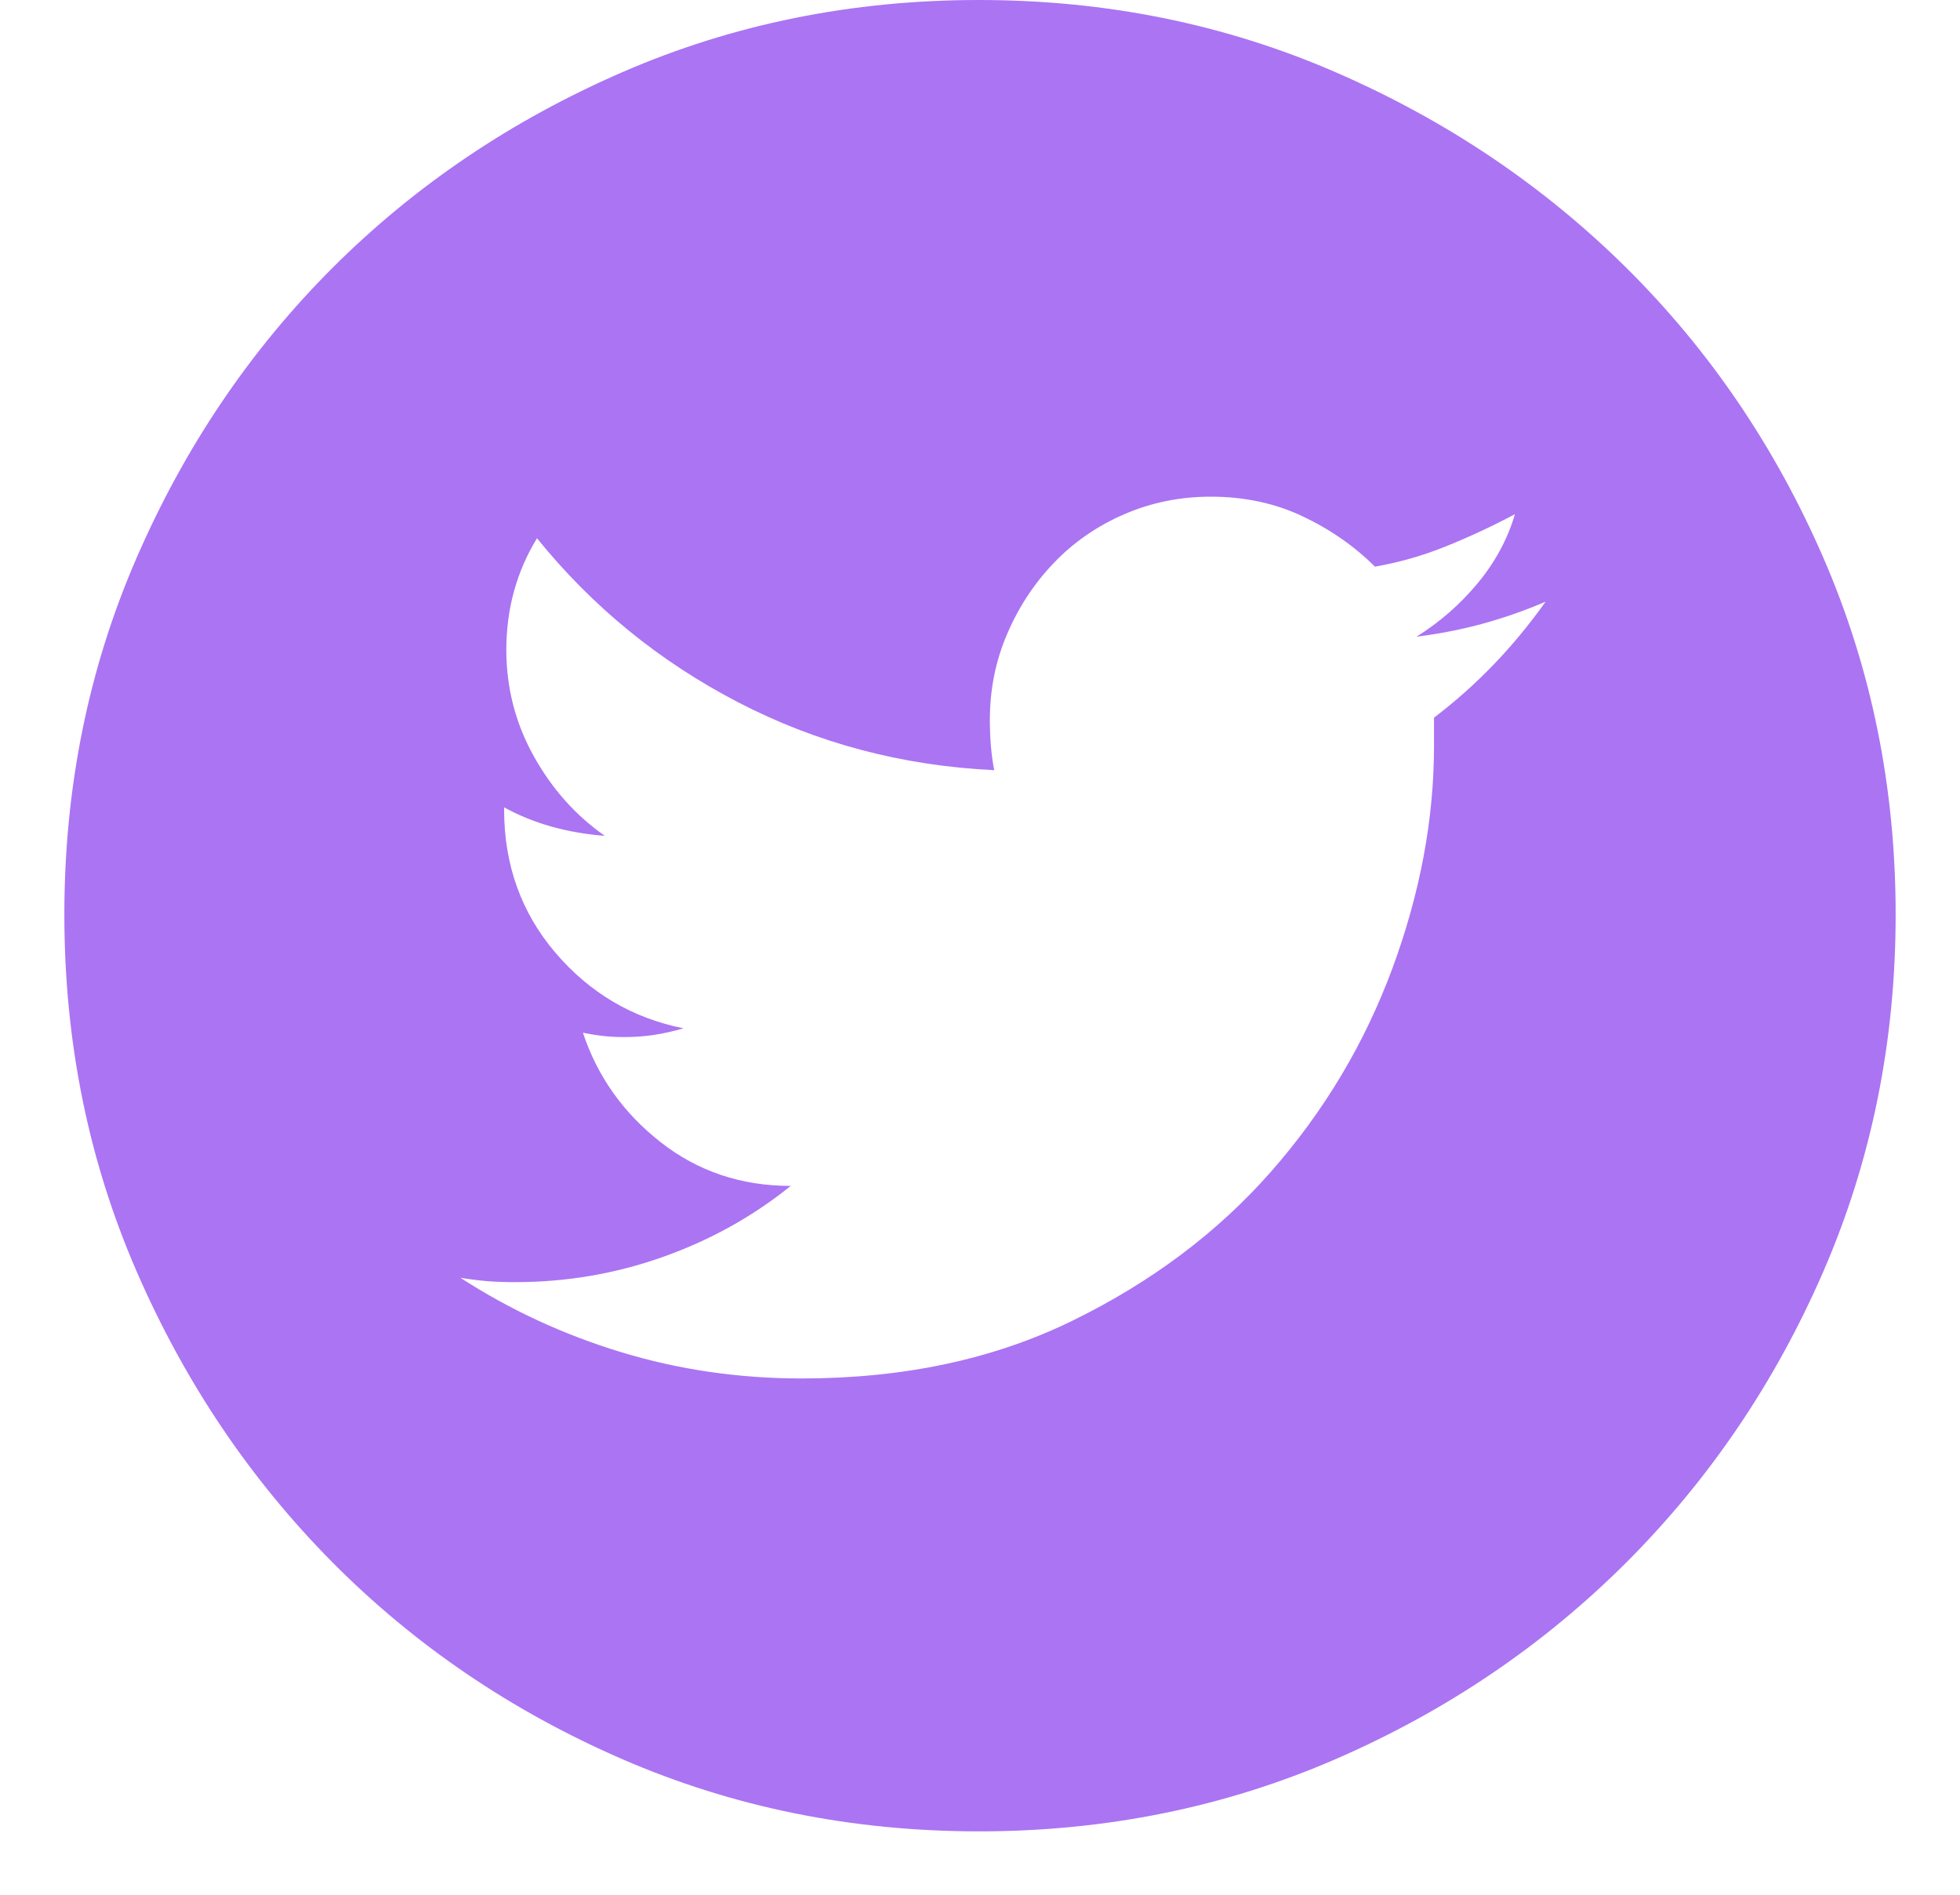 <svg width="30" height="29" viewBox="0 0 30 29" fill="none" xmlns="http://www.w3.org/2000/svg">
<path d="M14.983 0C16.926 0 18.745 0.368 20.442 1.105C22.139 1.842 23.623 2.841 24.896 4.102C26.168 5.364 27.173 6.843 27.91 8.54C28.646 10.236 29.015 12.056 29.015 13.998C29.015 15.941 28.646 17.76 27.91 19.457C27.173 21.154 26.168 22.638 24.896 23.911C23.623 25.183 22.139 26.188 20.442 26.925C18.745 27.661 16.926 28.03 14.983 28.03C13.041 28.03 11.221 27.661 9.525 26.925C7.828 26.188 6.349 25.183 5.087 23.911C3.826 22.638 2.827 21.154 2.09 19.457C1.353 17.76 0.985 15.941 0.985 13.998C0.985 12.056 1.353 10.236 2.09 8.54C2.827 6.843 3.826 5.364 5.087 4.102C6.349 2.841 7.828 1.842 9.525 1.105C11.221 0.368 13.041 0 14.983 0ZM21.949 10.984C22.596 10.493 23.166 9.901 23.657 9.209C23.344 9.343 23.026 9.455 22.702 9.544C22.379 9.633 22.038 9.7 21.681 9.745C22.038 9.522 22.351 9.248 22.619 8.925C22.887 8.601 23.076 8.249 23.188 7.87C22.853 8.048 22.507 8.21 22.15 8.355C21.793 8.5 21.424 8.607 21.045 8.673C20.732 8.361 20.364 8.104 19.939 7.903C19.515 7.702 19.047 7.602 18.533 7.602C18.064 7.602 17.623 7.691 17.21 7.87C16.797 8.048 16.44 8.294 16.139 8.607C15.837 8.919 15.597 9.282 15.419 9.695C15.24 10.108 15.151 10.549 15.151 11.018C15.151 11.152 15.156 11.286 15.167 11.419C15.179 11.553 15.195 11.676 15.218 11.788C13.811 11.721 12.505 11.375 11.3 10.75C10.094 10.125 9.067 9.287 8.219 8.238C7.906 8.752 7.75 9.321 7.75 9.946C7.75 10.527 7.889 11.068 8.168 11.57C8.447 12.073 8.81 12.48 9.257 12.793C8.676 12.748 8.163 12.603 7.716 12.357V12.391C7.716 13.239 7.979 13.97 8.503 14.584C9.028 15.198 9.681 15.583 10.462 15.739C10.306 15.784 10.155 15.818 10.01 15.84C9.865 15.862 9.714 15.873 9.558 15.873C9.447 15.873 9.34 15.868 9.24 15.857C9.14 15.846 9.033 15.829 8.922 15.806C9.145 16.476 9.541 17.034 10.111 17.481C10.68 17.927 11.344 18.151 12.103 18.151C11.523 18.619 10.87 18.982 10.144 19.239C9.419 19.496 8.665 19.624 7.884 19.624C7.727 19.624 7.582 19.619 7.448 19.608C7.314 19.596 7.18 19.579 7.047 19.557C7.806 20.048 8.626 20.428 9.508 20.696C10.39 20.964 11.311 21.098 12.271 21.098C13.834 21.098 15.218 20.802 16.423 20.21C17.629 19.619 18.639 18.86 19.454 17.933C20.269 17.006 20.888 15.968 21.313 14.819C21.737 13.669 21.949 12.536 21.949 11.419V10.984Z" fill="#AB74F3"/>
</svg>
